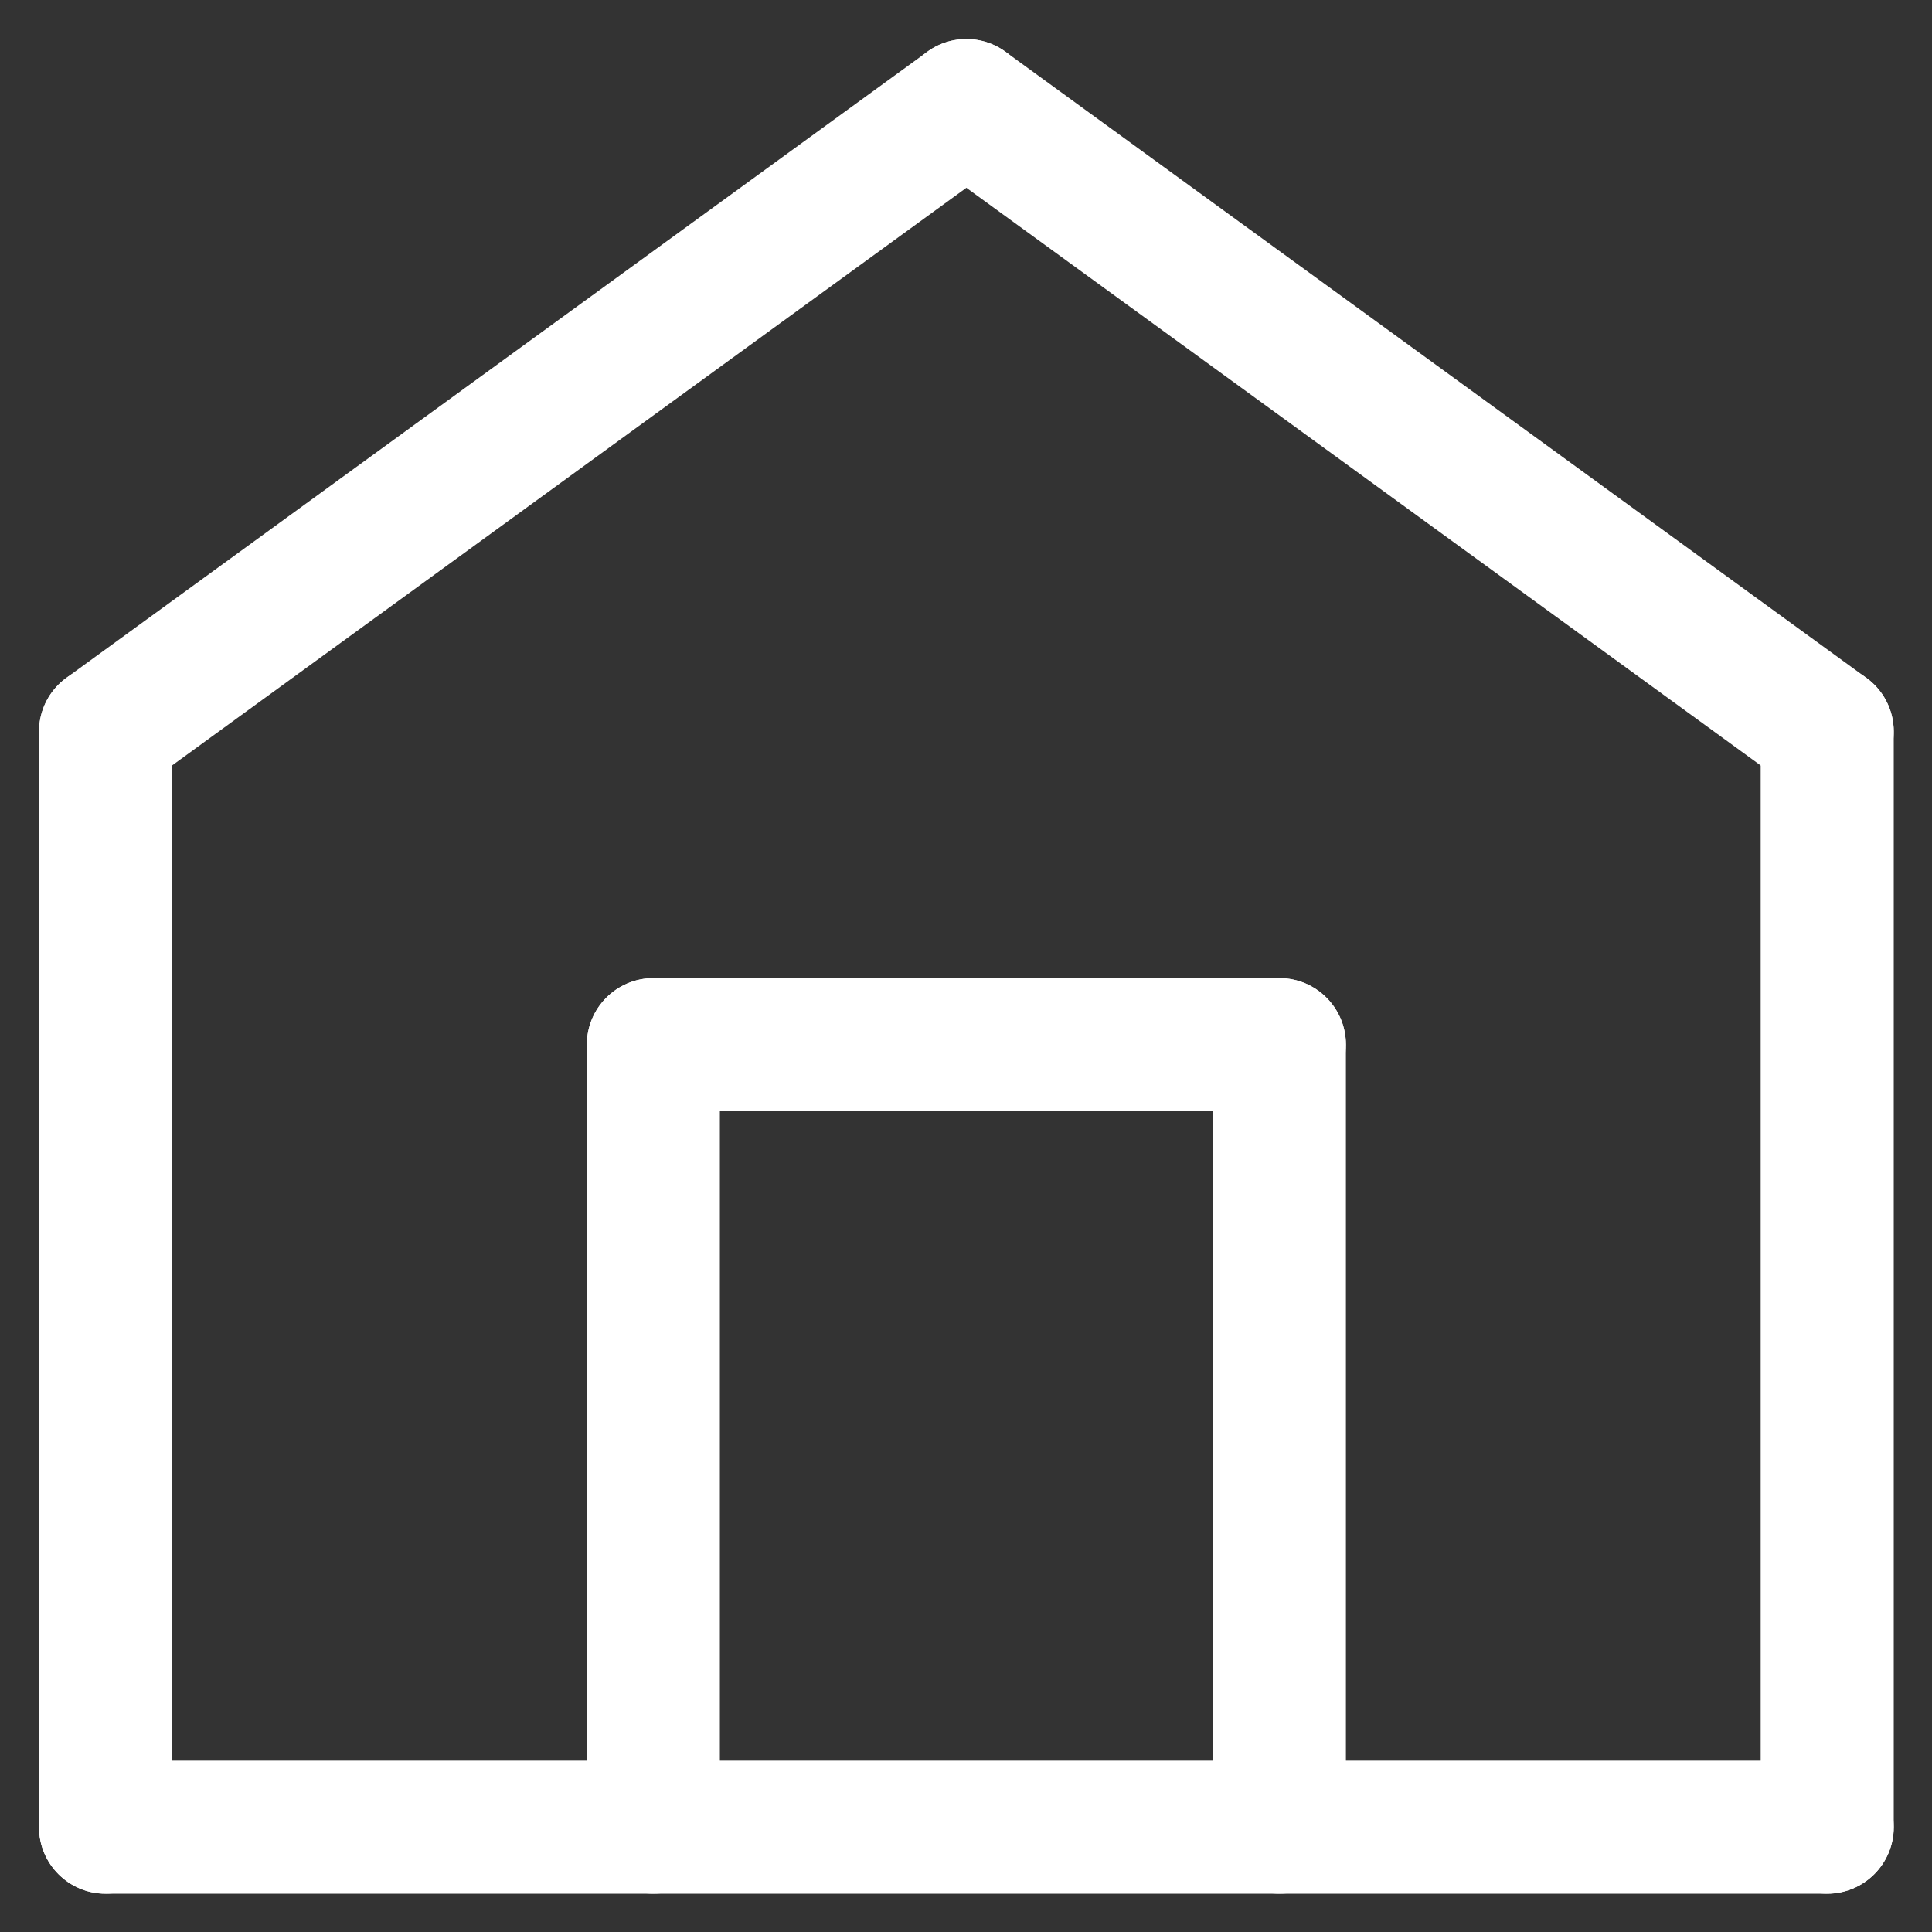 <svg width="25" height="25" viewBox="0 0 25 25" fill="none" xmlns="http://www.w3.org/2000/svg">
<rect x="0" y="0" width="25" height="25" fill="#333333" stroke="none"/>
<path fill-rule="evenodd" clip-rule="evenodd" d="M0.505 23.644C0.505 23.169 0.89 22.783 1.366 22.783H23.644C24.119 22.783 24.505 23.169 24.505 23.644C24.505 24.119 24.119 24.505 23.644 24.505H1.366C0.89 24.505 0.505 24.119 0.505 23.644Z" fill="white"/>
<path fill-rule="evenodd" clip-rule="evenodd" d="M1.366 8.606C1.841 8.606 2.226 8.992 2.226 9.467V23.644C2.226 24.12 1.841 24.505 1.366 24.505C0.89 24.505 0.505 24.12 0.505 23.644V9.467C0.505 8.992 0.89 8.606 1.366 8.606Z" fill="white"/>
<path fill-rule="evenodd" clip-rule="evenodd" d="M23.644 8.606C24.119 8.606 24.505 8.992 24.505 9.467V23.644C24.505 24.12 24.119 24.505 23.644 24.505C23.169 24.505 22.783 24.12 22.783 23.644V9.467C22.783 8.992 23.169 8.606 23.644 8.606Z" fill="white"/>
<path fill-rule="evenodd" clip-rule="evenodd" d="M13.201 0.859C13.481 1.244 13.396 1.782 13.011 2.062L1.872 10.163C1.488 10.443 0.949 10.358 0.67 9.973C0.39 9.589 0.475 9.05 0.859 8.771L11.999 0.67C12.383 0.39 12.921 0.475 13.201 0.859Z" fill="white"/>
<path fill-rule="evenodd" clip-rule="evenodd" d="M11.809 0.859C12.088 0.475 12.627 0.39 13.011 0.67L24.15 8.771C24.535 9.05 24.62 9.589 24.34 9.973C24.061 10.358 23.522 10.443 23.138 10.163L11.999 2.062C11.614 1.782 11.529 1.244 11.809 0.859Z" fill="white"/>
<path fill-rule="evenodd" clip-rule="evenodd" d="M8.455 12.657C8.93 12.657 9.315 13.043 9.315 13.518V23.645C9.315 24.12 8.93 24.505 8.455 24.505C7.979 24.505 7.594 24.12 7.594 23.645V13.518C7.594 13.043 7.979 12.657 8.455 12.657Z" fill="white"/>
<path fill-rule="evenodd" clip-rule="evenodd" d="M16.556 12.657C17.031 12.657 17.416 13.043 17.416 13.518V23.645C17.416 24.12 17.031 24.505 16.556 24.505C16.08 24.505 15.695 24.12 15.695 23.645V13.518C15.695 13.043 16.08 12.657 16.556 12.657Z" fill="white"/>
<path fill-rule="evenodd" clip-rule="evenodd" d="M7.594 13.518C7.594 13.043 7.979 12.657 8.455 12.657H16.556C17.031 12.657 17.416 13.043 17.416 13.518C17.416 13.993 17.031 14.379 16.556 14.379H8.455C7.979 14.379 7.594 13.993 7.594 13.518Z" fill="white"/>
</svg>
